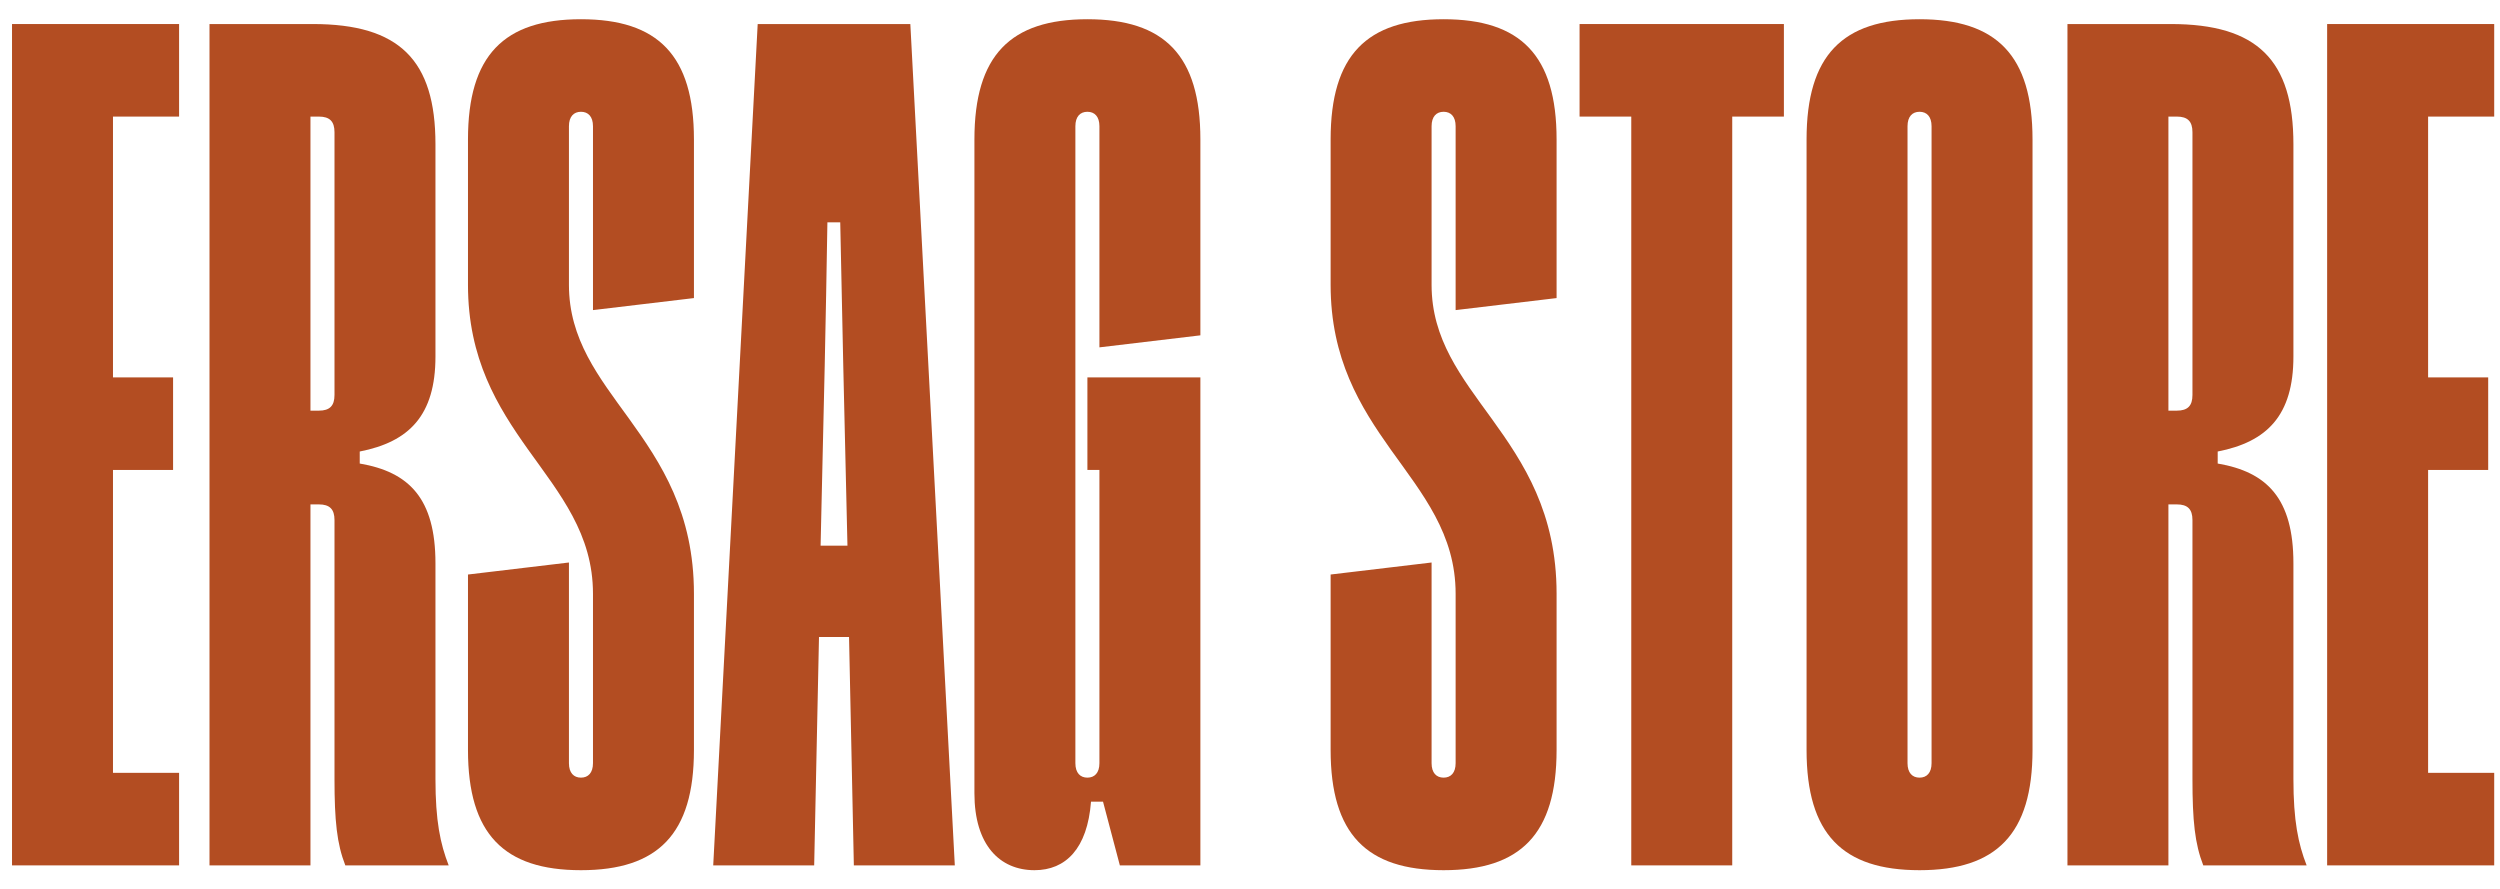 <?xml version="1.0" encoding="UTF-8"?> <svg xmlns="http://www.w3.org/2000/svg" width="104" height="37" viewBox="0 0 104 37" fill="none"><path d="M7.45 36H0.5V1H7.45V4.85H4.7V15.7H7.2V19.55H4.7V32.15H7.45V36Z" fill="#B34D22"></path><path d="M12.915 36H8.715V1H13.015C16.615 1 18.115 2.5 18.115 6V14.833C18.115 17.283 17.015 18.383 14.965 18.783V19.283C17.015 19.633 18.115 20.733 18.115 23.433V32.4C18.115 34.15 18.315 35.1 18.665 36H14.365C14.015 35.1 13.915 34.15 13.915 32.4V21.633C13.915 21.183 13.715 20.983 13.265 20.983H12.915V36ZM12.915 4.85V17.083H13.265C13.715 17.083 13.915 16.883 13.915 16.433V5.5C13.915 5.05 13.715 4.85 13.265 4.85H12.915Z" fill="#B34D22"></path><path d="M19.468 31.2V23.9L23.668 23.4V31.75C23.668 32.15 23.868 32.35 24.168 32.35C24.468 32.35 24.668 32.15 24.668 31.75V24.7C24.668 22.217 23.301 20.567 21.968 18.7C20.701 16.917 19.468 14.933 19.468 11.85V5.8C19.468 2.3 20.968 0.8 24.168 0.8C27.368 0.8 28.868 2.3 28.868 5.8V12.4L24.668 12.9V5.25C24.668 4.85 24.468 4.65 24.168 4.65C23.868 4.65 23.668 4.85 23.668 5.25V11.85C23.668 14.117 24.901 15.667 26.168 17.417C27.501 19.267 28.868 21.333 28.868 24.7V31.2C28.868 34.7 27.368 36.2 24.168 36.2C20.968 36.2 19.468 34.7 19.468 31.2Z" fill="#B34D22"></path><path d="M33.87 36H29.67L31.52 1H37.87L39.72 36H35.52L35.32 26.5H34.07L33.87 36ZM34.17 21.233L34.137 22.7H35.254L35.22 21.233C35.12 17.083 35.037 13.4 34.954 9.25H34.42C34.354 13.383 34.27 17.083 34.17 21.233Z" fill="#B34D22"></path><path d="M40.536 33V5.8C40.536 2.3 42.036 0.8 45.236 0.8C48.436 0.8 49.936 2.3 49.936 5.8V13.95L45.736 14.45V5.25C45.736 4.85 45.536 4.65 45.236 4.65C44.936 4.65 44.736 4.85 44.736 5.25V31.75C44.736 32.15 44.936 32.35 45.236 32.35C45.536 32.35 45.736 32.15 45.736 31.75V19.55H45.236V15.7H49.936V36H46.586L45.886 33.35H45.386C45.236 35.3 44.336 36.2 43.036 36.2C41.586 36.2 40.536 35.15 40.536 33Z" fill="#B34D22"></path><path d="M55.354 31.2V23.9L59.554 23.4V31.75C59.554 32.15 59.754 32.35 60.054 32.35C60.354 32.35 60.554 32.15 60.554 31.75V24.7C60.554 22.217 59.188 20.567 57.854 18.7C56.588 16.917 55.354 14.933 55.354 11.85V5.8C55.354 2.3 56.854 0.8 60.054 0.8C63.254 0.8 64.754 2.3 64.754 5.8V12.4L60.554 12.9V5.25C60.554 4.85 60.354 4.65 60.054 4.65C59.754 4.65 59.554 4.85 59.554 5.25V11.85C59.554 14.117 60.788 15.667 62.054 17.417C63.388 19.267 64.754 21.333 64.754 24.7V31.2C64.754 34.7 63.254 36.2 60.054 36.2C56.854 36.2 55.354 34.7 55.354 31.2Z" fill="#B34D22"></path><path d="M72.061 36H67.861V4.85H65.71V1H74.21V4.85H72.061V36Z" fill="#B34D22"></path><path d="M75.153 31.2V5.8C75.153 2.3 76.653 0.8 79.853 0.8C83.053 0.8 84.553 2.3 84.553 5.8V31.2C84.553 34.7 83.053 36.2 79.853 36.2C76.653 36.2 75.153 34.7 75.153 31.2ZM79.353 5.25V31.75C79.353 32.15 79.553 32.35 79.853 32.35C80.153 32.35 80.353 32.15 80.353 31.75V5.25C80.353 4.85 80.153 4.65 79.853 4.65C79.553 4.65 79.353 4.85 79.353 5.25Z" fill="#B34D22"></path><path d="M90.206 36H86.006V1H90.306C93.906 1 95.406 2.5 95.406 6V14.833C95.406 17.283 94.306 18.383 92.256 18.783V19.283C94.306 19.633 95.406 20.733 95.406 23.433V32.4C95.406 34.15 95.606 35.1 95.956 36H91.656C91.306 35.1 91.206 34.15 91.206 32.4V21.633C91.206 21.183 91.006 20.983 90.556 20.983H90.206V36ZM90.206 4.85V17.083H90.556C91.006 17.083 91.206 16.883 91.206 16.433V5.5C91.206 5.05 91.006 4.85 90.556 4.85H90.206Z" fill="#B34D22"></path><path d="M103.759 36H96.809V1H103.759V4.85H101.009V15.7H103.509V19.55H101.009V32.15H103.759V36Z" fill="#B34D22"></path></svg> 